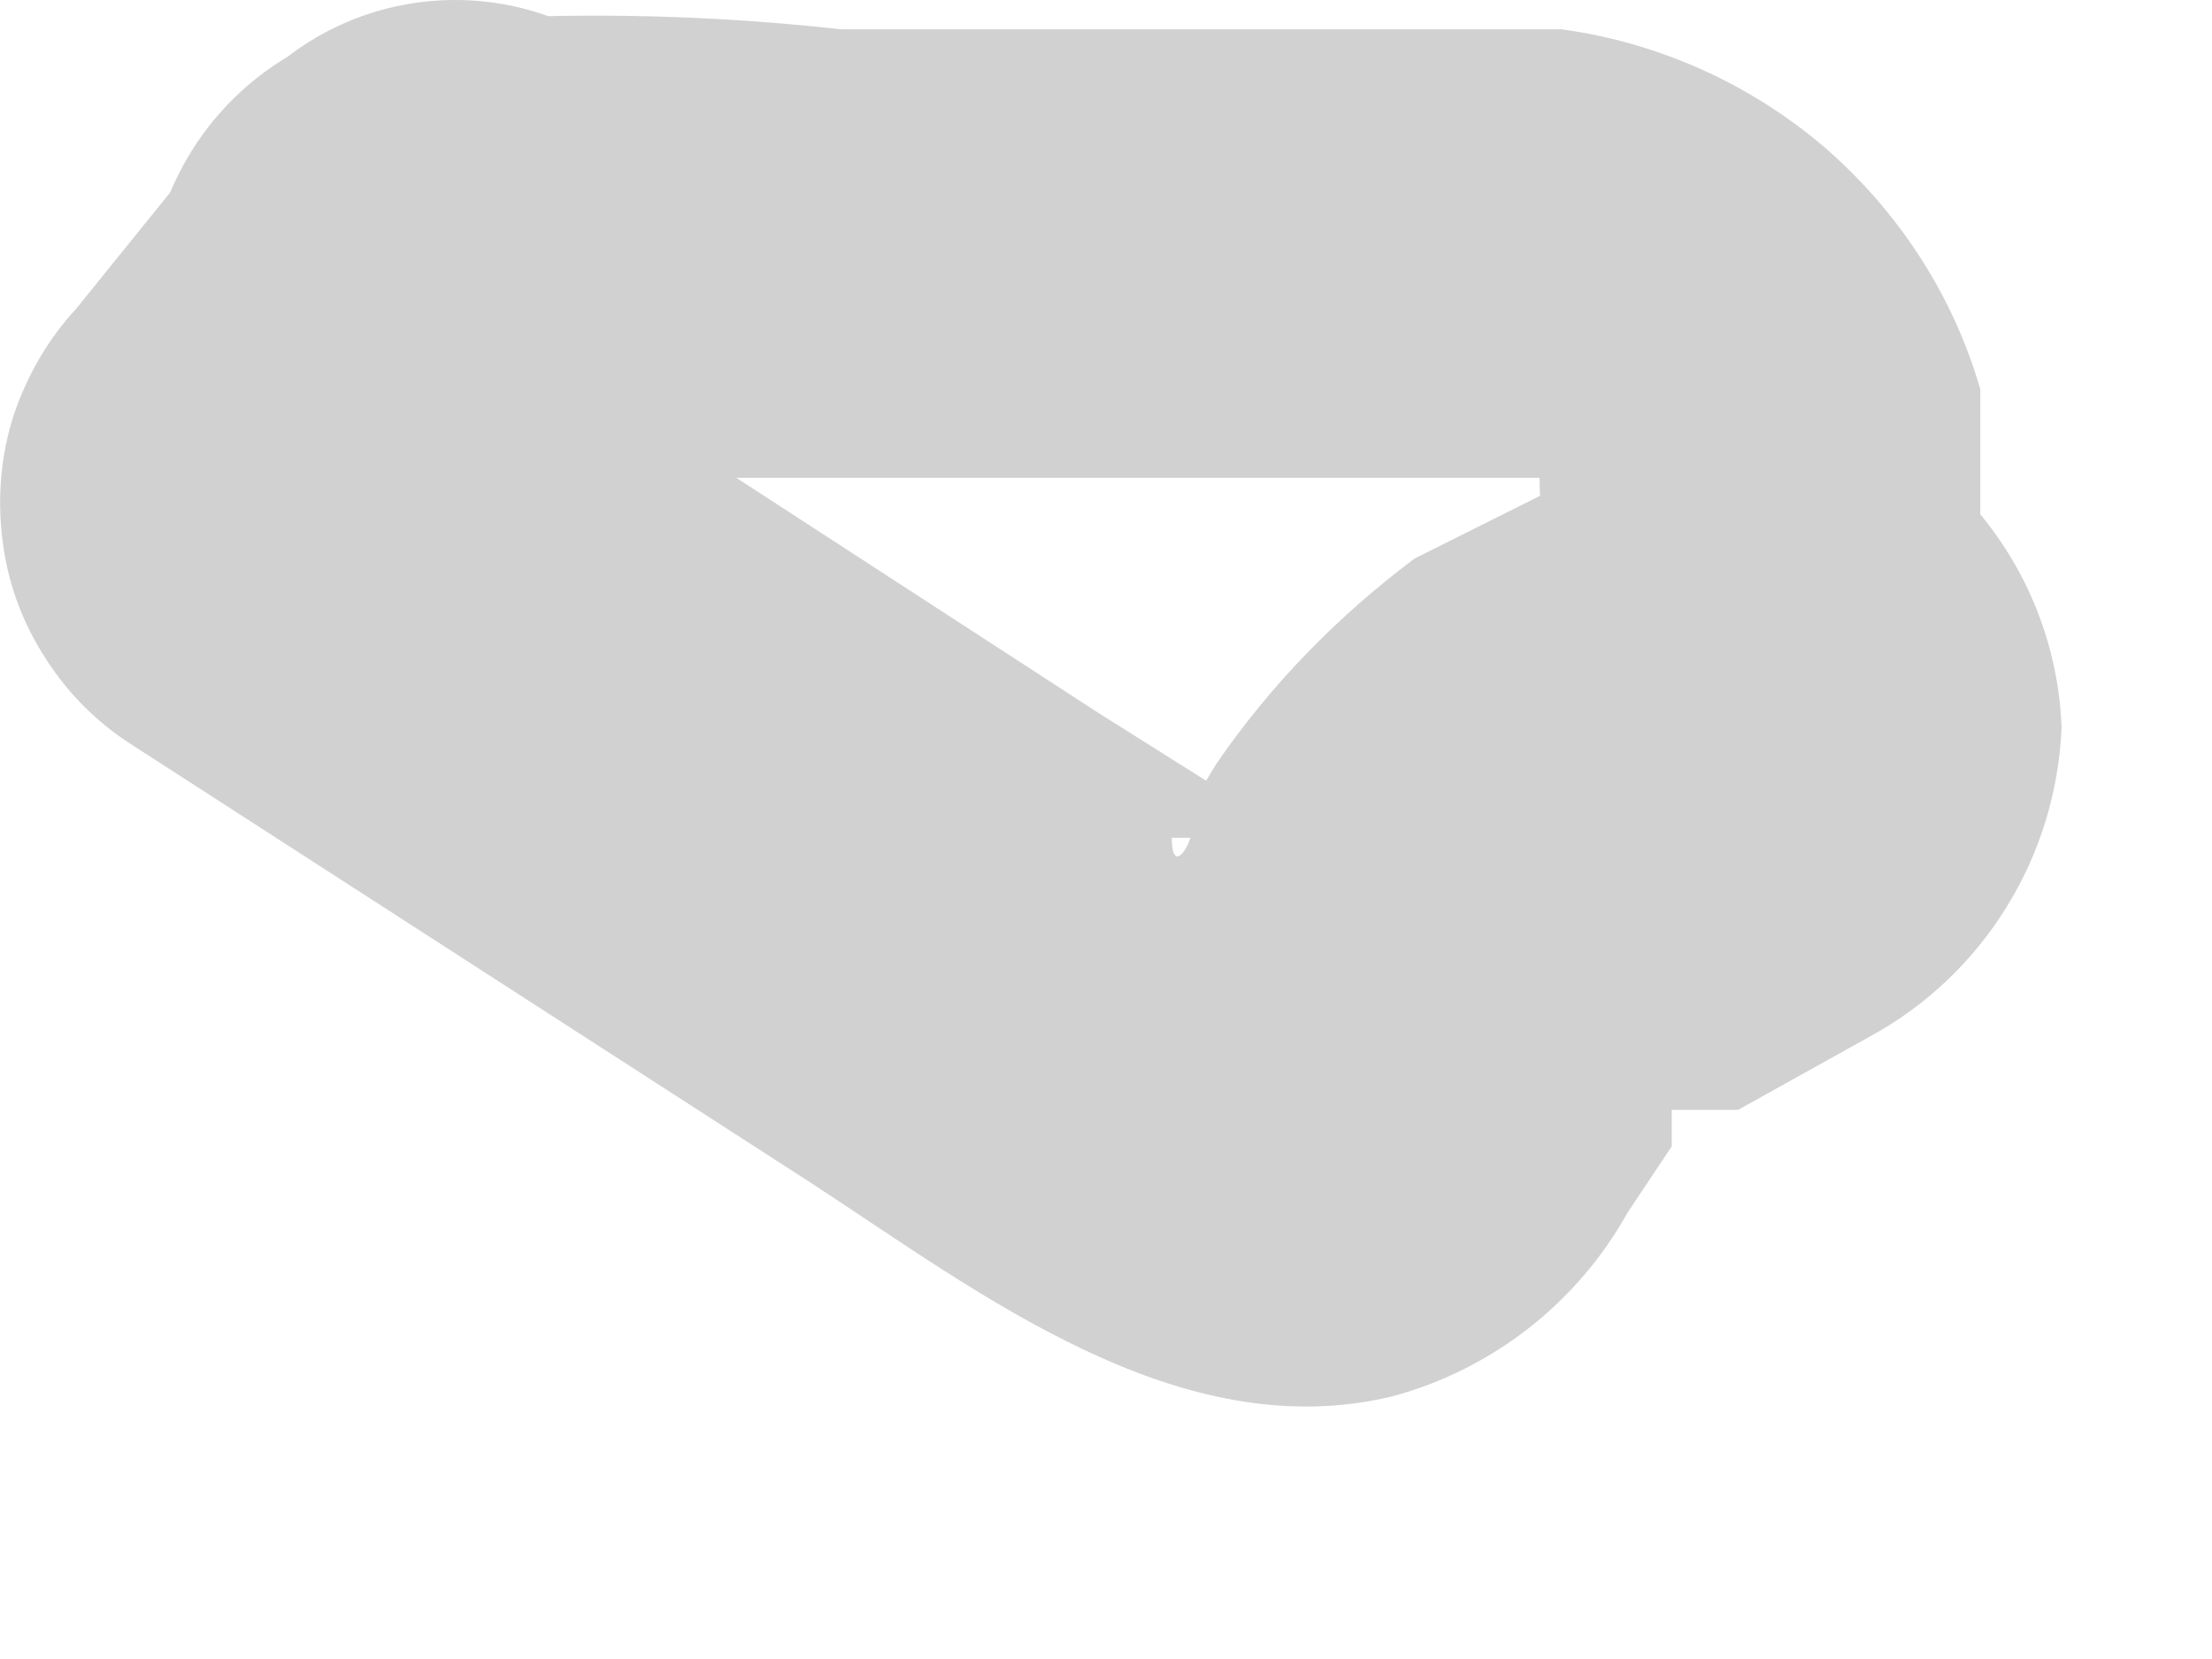 <?xml version="1.0" encoding="utf-8"?>
<svg xmlns="http://www.w3.org/2000/svg" fill="none" height="100%" overflow="visible" preserveAspectRatio="none" style="display: block;" viewBox="0 0 4 3" width="100%">
<path d="M1.095 0.864H1.202H2.305H2.877H2.996C2.996 0.864 3.183 0.864 2.863 0.864C2.544 0.864 2.744 0.864 2.784 0.864C2.785 1.016 2.831 1.164 2.917 1.289C2.917 1.289 2.917 1.05 2.917 0.97V0.877C2.996 0.784 2.917 0.797 2.917 0.877H2.824L2.558 1.01C2.419 1.114 2.297 1.239 2.199 1.382L2.119 1.515C2.199 1.435 2.119 1.621 2.119 1.515H2.199H2.279H2.451H2.345L1.986 1.289L0.737 0.478L0.843 1.263L1.175 0.85C1.269 0.757 1.321 0.63 1.321 0.498C1.321 0.366 1.269 0.239 1.175 0.146C1.082 0.052 0.955 0 0.823 0C0.691 0 0.564 0.052 0.471 0.146L0.138 0.558C0.087 0.613 0.049 0.679 0.025 0.75C0.002 0.821 -0.005 0.897 0.004 0.972C0.012 1.046 0.037 1.118 0.077 1.182C0.116 1.246 0.169 1.301 0.231 1.342L1.468 2.14C1.773 2.339 2.132 2.618 2.518 2.525C2.607 2.501 2.691 2.459 2.764 2.402C2.837 2.345 2.898 2.274 2.943 2.193L3.023 2.073C3.023 2.073 3.023 2.073 3.023 2.007C3.023 2.087 3.023 1.941 3.023 2.007H3.143L3.382 1.874C3.483 1.819 3.568 1.738 3.628 1.641C3.689 1.543 3.723 1.431 3.728 1.316C3.723 1.175 3.671 1.039 3.581 0.93C3.581 0.93 3.581 0.997 3.581 0.997C3.581 0.997 3.581 0.744 3.581 0.704C3.532 0.534 3.433 0.382 3.299 0.266C3.164 0.151 2.999 0.077 2.824 0.053H2.425H1.521C1.225 0.02 0.926 0.02 0.63 0.053C0.504 0.093 0.397 0.18 0.333 0.296C0.268 0.413 0.251 0.549 0.285 0.678C0.315 0.754 0.363 0.821 0.425 0.875C0.487 0.928 0.561 0.965 0.641 0.984C0.721 1.002 0.804 1.001 0.883 0.98C0.962 0.959 1.035 0.919 1.095 0.864Z" fill="#D1D1D1" id="Vector"/>
</svg>